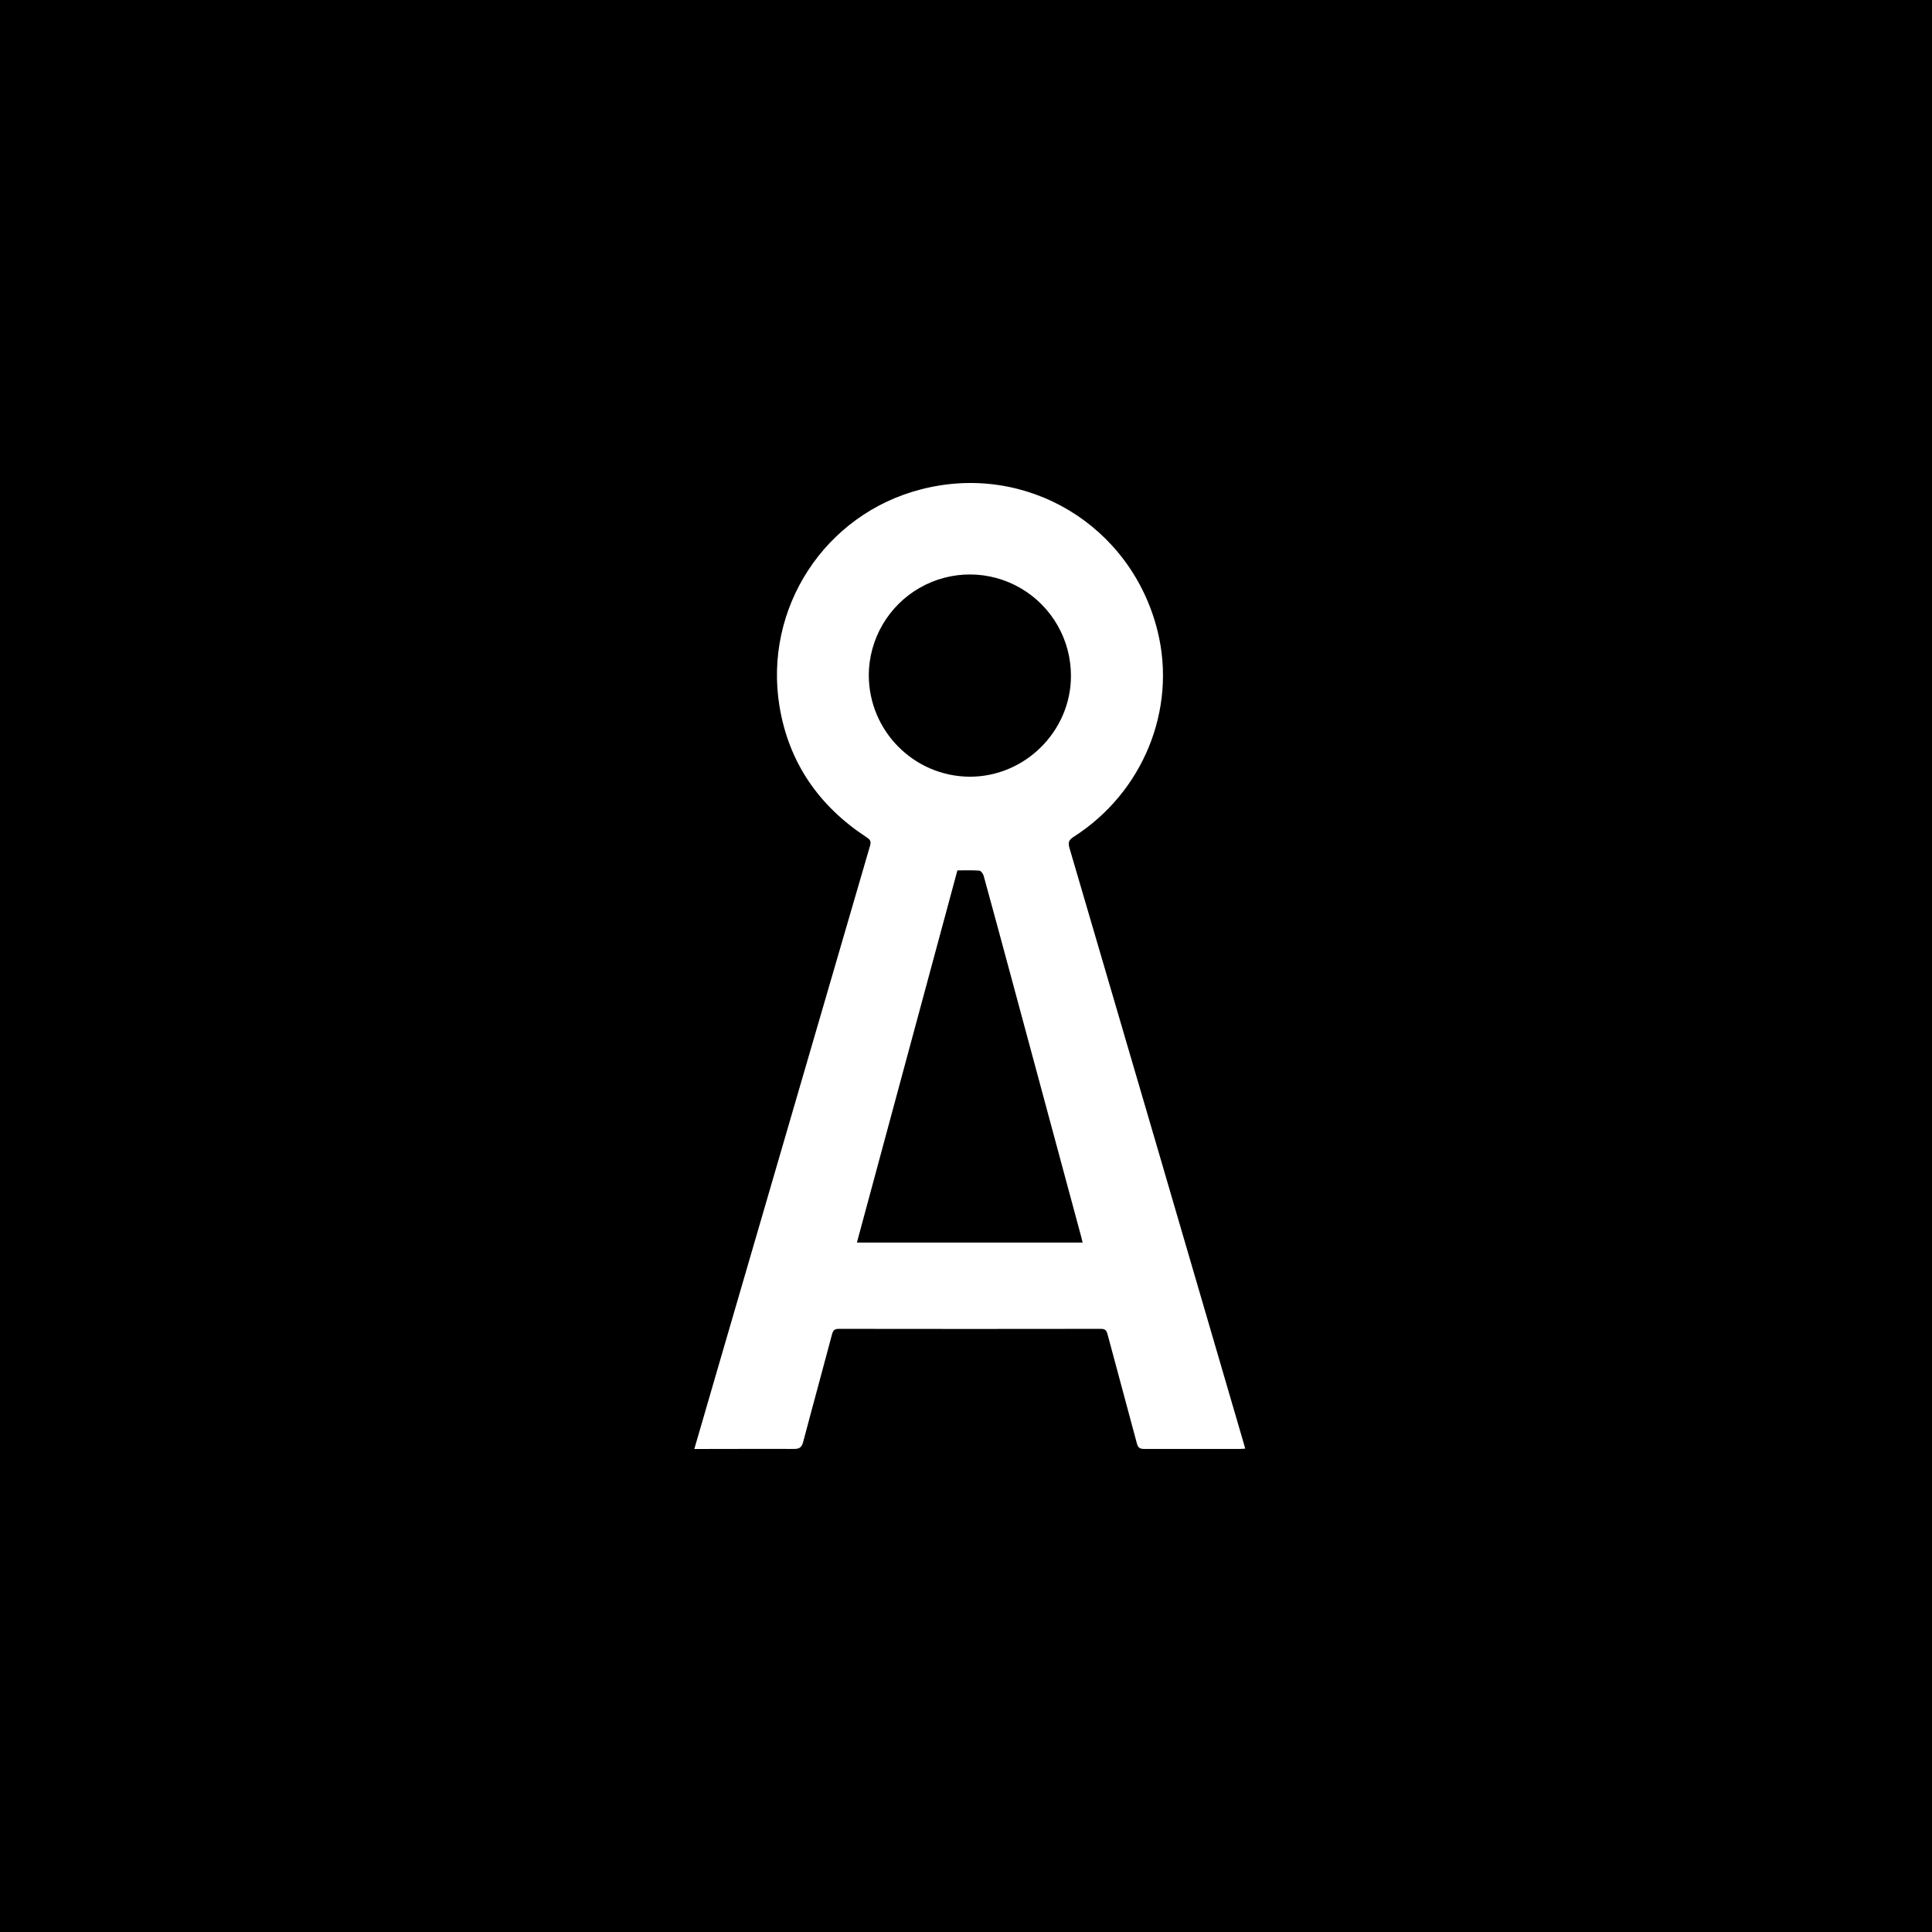 <?xml version="1.0" encoding="UTF-8"?>
<svg width="256px" height="256px" viewBox="0 0 256 256" version="1.1" xmlns="http://www.w3.org/2000/svg" xmlns:xlink="http://www.w3.org/1999/xlink">
    <!-- Generator: Sketch 54.1 (76490) - https://sketchapp.com -->
    <title>ArmedangelsLarge</title>
    <desc>Created with Sketch.</desc>
    <g id="ArmedangelsLarge" stroke="none" stroke-width="1" fill="none" fill-rule="evenodd">
        <rect fill="#000000" x="0" y="0" width="256" height="256"></rect>
        <path d="M92,192 C93.115,188.166 94.199,184.428 95.288,180.69 C101.958,157.811 108.625,134.934 115.288,112.057 C115.467,111.444 115.265,111.229 114.812,110.934 C108.528,106.815 104.539,101.085 103.295,93.643 C101.134,80.606 109.301,68.084 122.085,64.832 C136.033,61.233 149.944,69.637 153.394,83.658 C155.941,94.004 151.472,104.989 142.287,110.871 C141.649,111.282 141.484,111.593 141.712,112.372 C149.416,138.613 157.099,164.86 164.762,191.112 C164.835,191.367 164.907,191.622 165,191.947 C164.742,191.964 164.52,191.993 164.296,191.993 C160.069,191.993 155.845,191.993 151.618,191.993 C151.039,191.993 150.798,191.841 150.642,191.258 C149.365,186.433 148.036,181.624 146.756,176.8 C146.614,176.263 146.425,176.077 145.85,176.08 C134.295,176.098 122.741,176.098 111.187,176.08 C110.648,176.08 110.406,176.206 110.257,176.77 C109.004,181.515 107.694,186.247 106.444,190.996 C106.252,191.728 105.994,192.01 105.184,191.99 C100.834,191.973 96.475,192 92,192 Z M143.452,164.644 C143.376,164.333 143.326,164.098 143.263,163.869 C140.081,152.074 136.899,140.278 133.718,128.481 C132.6,124.335 131.482,120.196 130.341,116.047 C130.265,115.779 129.983,115.385 129.775,115.365 C128.822,115.292 127.86,115.331 126.861,115.331 L113.545,164.644 L143.452,164.644 Z M115.119,89.457 C115.128,96.845 121.072,102.849 128.445,102.918 C135.775,102.961 141.874,96.93 141.907,89.613 C141.932,84.818 139.403,80.374 135.271,77.954 C131.139,75.535 126.033,75.508 121.875,77.883 C117.718,80.259 115.142,84.676 115.116,89.47 L115.119,89.457 Z" id="Shape" fill="#FFFFFF" fill-rule="nonzero"></path>
    </g>
</svg>